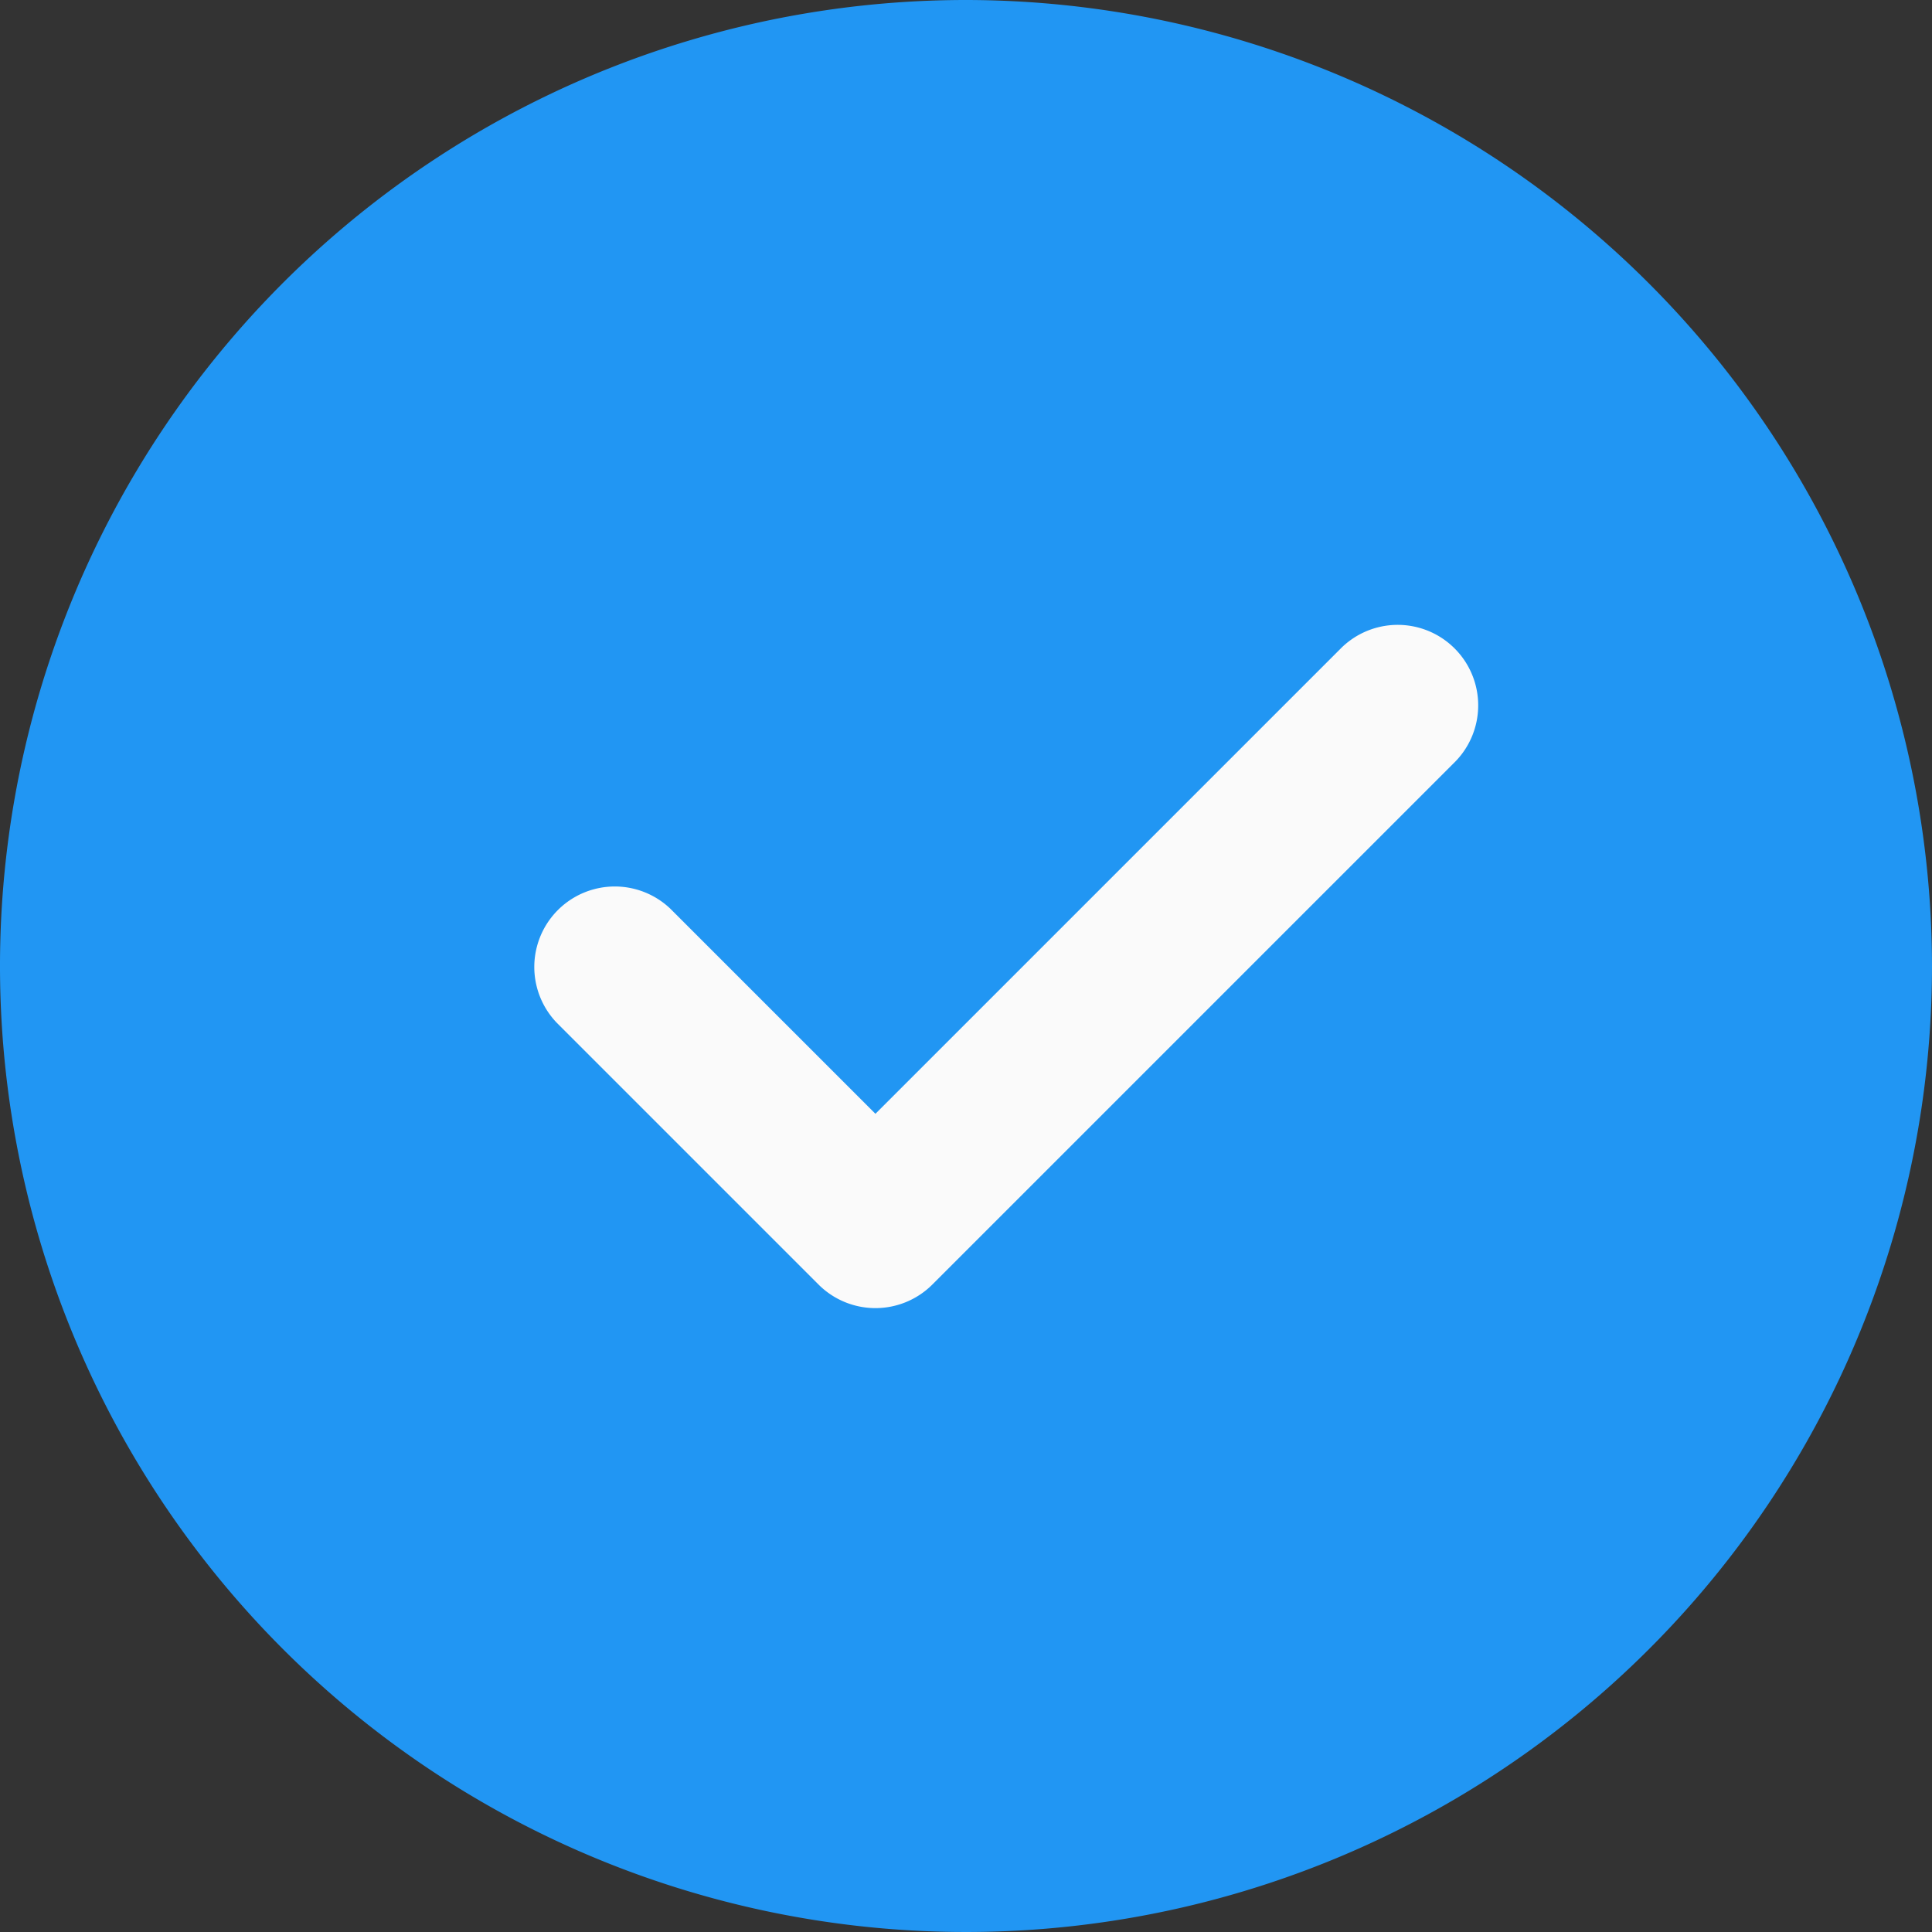 <svg id="Grupo_16868" data-name="Grupo 16868" xmlns="http://www.w3.org/2000/svg" xmlns:xlink="http://www.w3.org/1999/xlink" width="24" height="24" viewBox="0 0 24 24">
  <rect x="0" y="0" width="24" height="24" fill="#333333" stroke="none"/>
  <defs>
    <clipPath id="clip-path">
      <rect id="Rectángulo_18969" data-name="Rectángulo 18969" width="24" height="24" fill="none"/>
    </clipPath>
  </defs>
  <g id="Grupo_16867" data-name="Grupo 16867" clip-path="url(#clip-path)">
    <path id="Trazado_19903" data-name="Trazado 19903" d="M12,0A12,12,0,1,0,24,12,12.013,12.013,0,0,0,12,0" fill="#2196f3"/>
    <path id="Trazado_19904" data-name="Trazado 19904" d="M18.082,9.457l-6.5,6.5a1,1,0,0,1-1.414,0l-3.25-3.25a1,1,0,0,1,1.414-1.414l2.543,2.543,5.793-5.793a1,1,0,0,1,1.414,1.414" fill="#fafafa"/>
  </g>
</svg>
